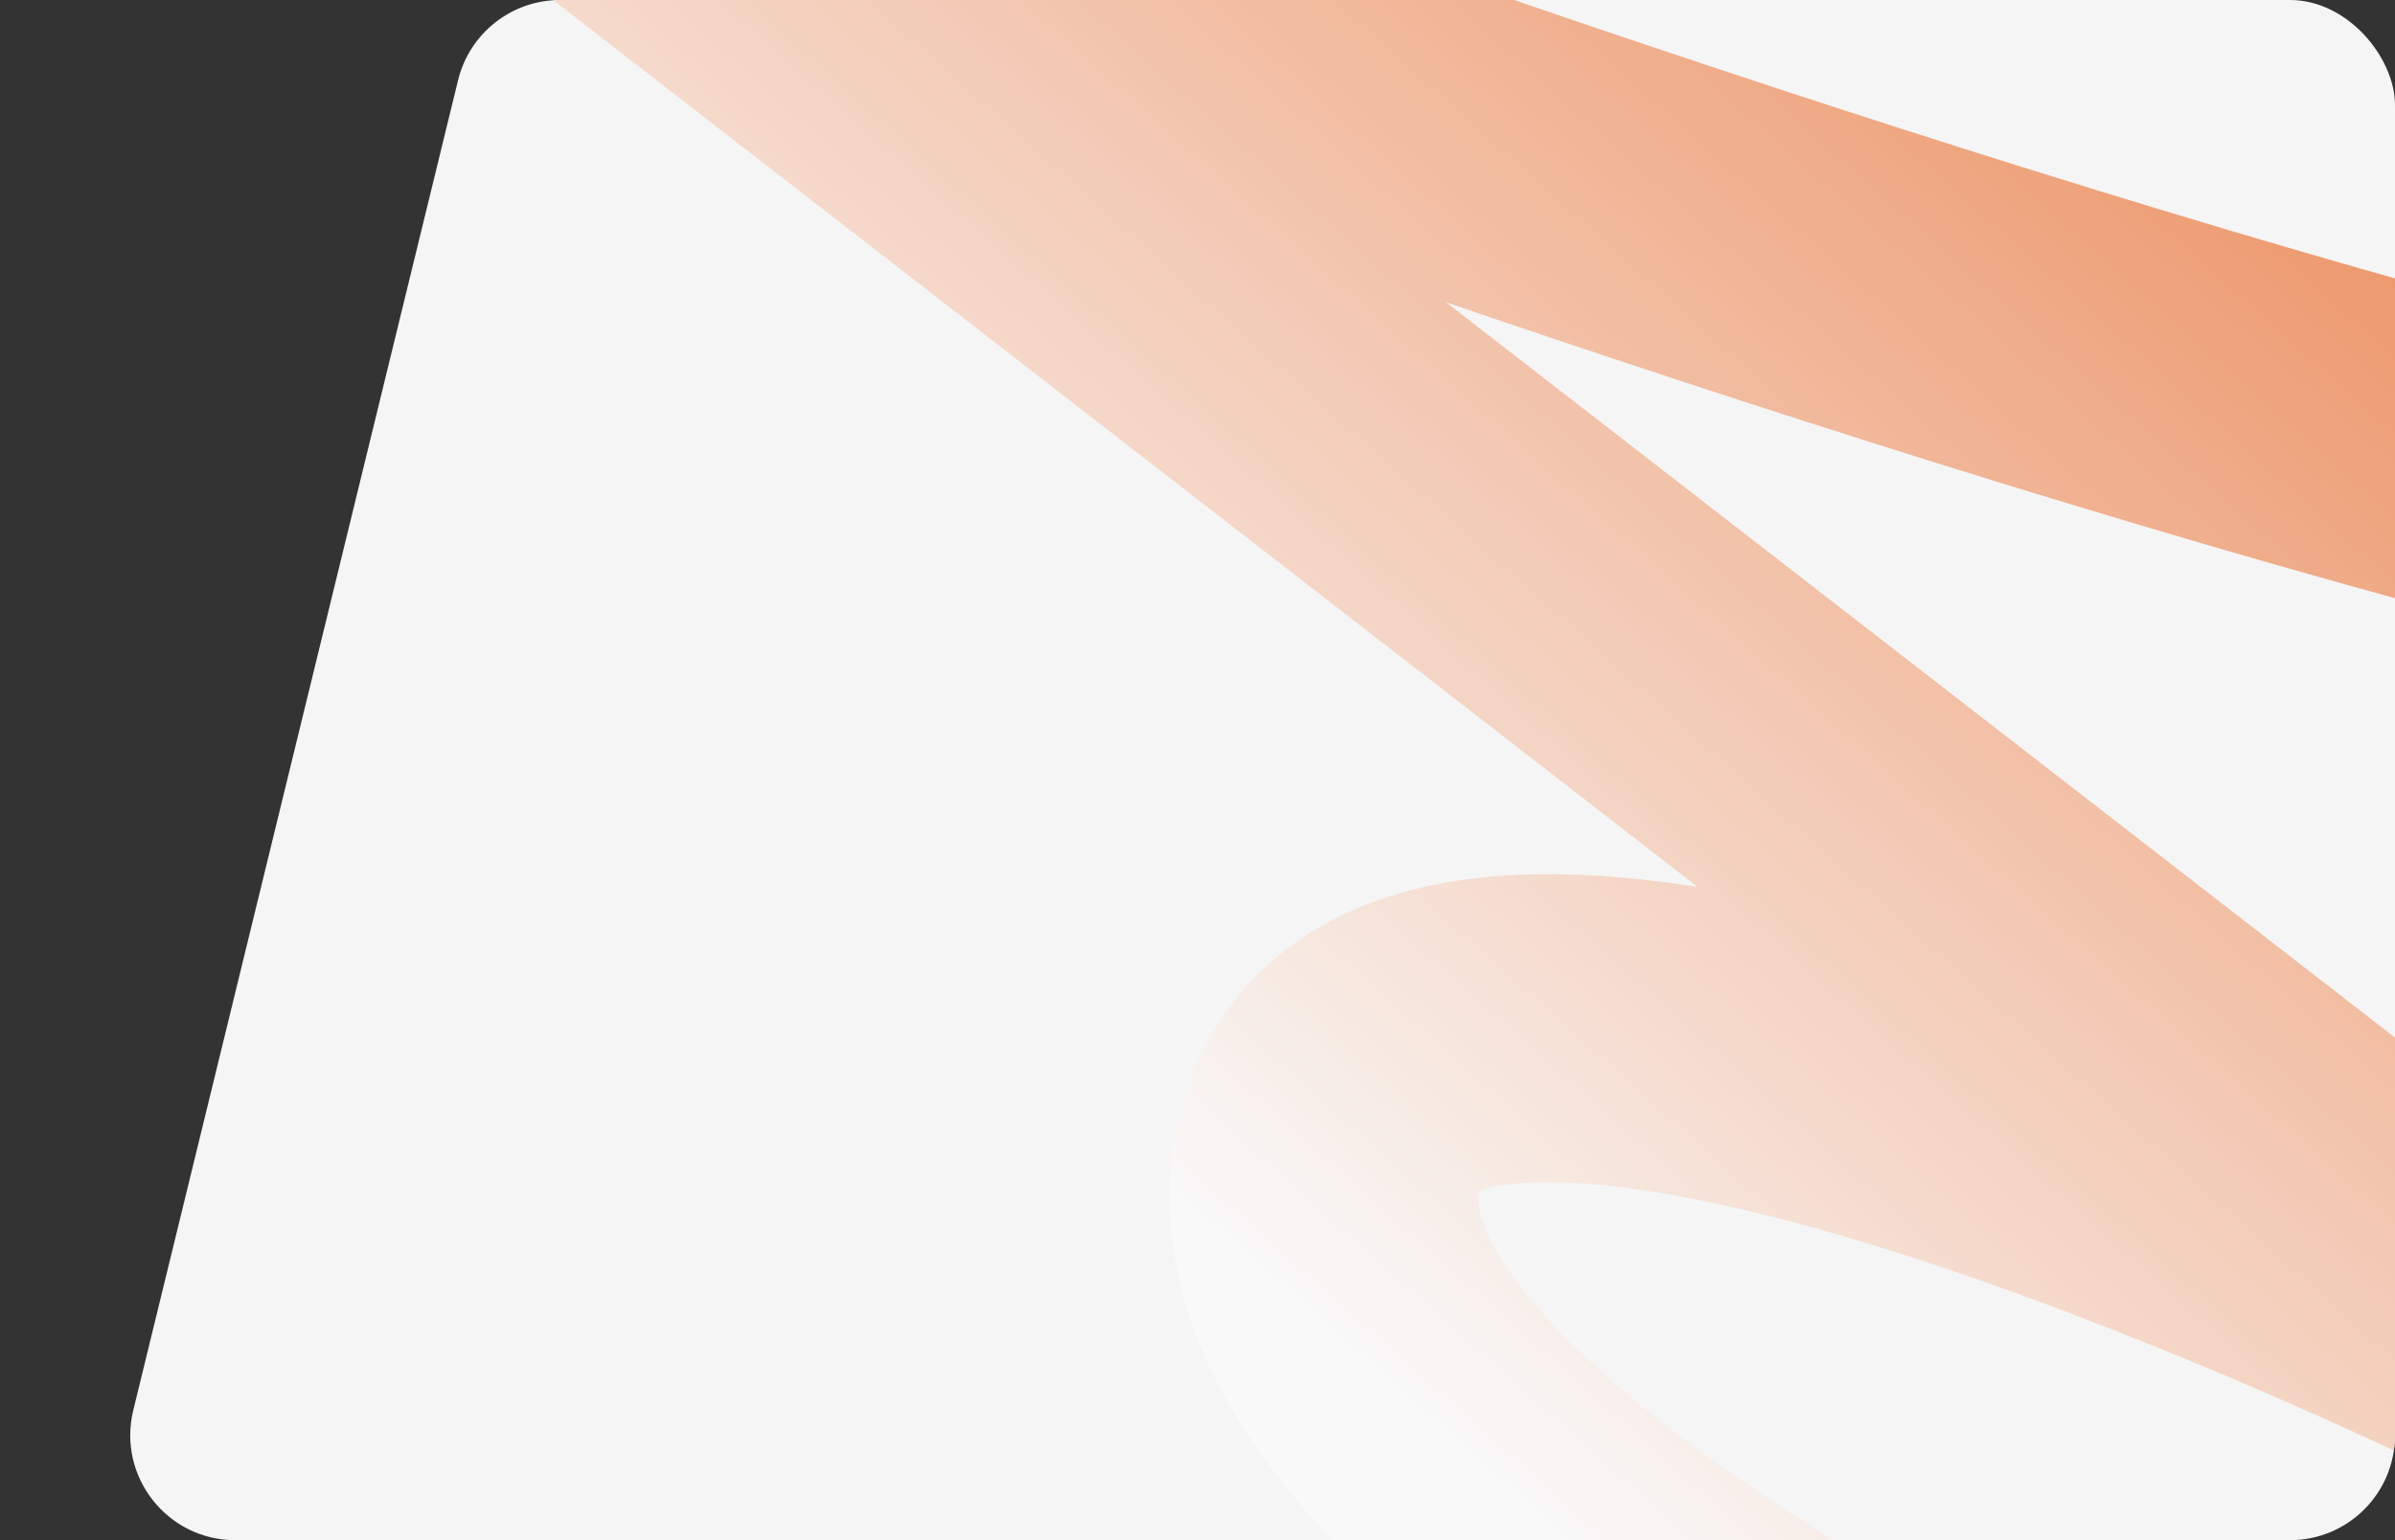 <?xml version="1.0" encoding="UTF-8"?> <svg xmlns="http://www.w3.org/2000/svg" width="684" height="440" viewBox="0 0 684 440" fill="none"><rect x="0" y="0" width="684" height="440" fill="#333333" stroke="none"/><g clip-path="url(#clip0_377_1934)"><path d="M684 410C684 426.569 670.569 440 654 440L67.205 440C47.756 440 33.448 421.779 38.061 402.885L130.831 22.885C134.111 9.452 146.147 0 159.975 0H654C670.569 0 684 13.431 684 30V410Z" fill="#F5F5F5"></path><path d="M1083.98 155.9L1047.69 131.017L1083.98 155.9ZM379.074 331.356L422.277 339.671L422.277 339.671L379.074 331.356ZM1046.7 750.175L1088.84 762.823L1114.14 678.545L1072 665.897L1059.35 708.036L1046.7 750.175ZM711.685 373.534L738.638 338.76L738.638 338.76L711.685 373.534ZM709.157 377.711L727.941 337.926L709.157 377.711ZM175.604 -41.963L202.557 -76.738L175.604 -41.963ZM-95.161 -469.883C-111.428 -429.005 -111.426 -429.004 -111.418 -429.001C-111.409 -428.997 -111.397 -428.992 -111.379 -428.985C-111.344 -428.971 -111.289 -428.949 -111.215 -428.92C-111.068 -428.861 -110.845 -428.772 -110.548 -428.654C-109.952 -428.416 -109.059 -428.059 -107.877 -427.587C-105.513 -426.641 -101.996 -425.232 -97.405 -423.386C-88.223 -419.695 -74.748 -414.256 -57.615 -407.286C-23.348 -393.345 25.537 -373.282 83.944 -348.819C200.808 -299.873 355.578 -233.405 507.584 -163.173C659.945 -92.777 808.148 -19.228 912.561 43.888C965.211 75.714 1004.19 103.392 1027 125.378C1038.68 136.635 1043.18 143.652 1044.4 146.414C1044.99 147.742 1041.71 139.737 1047.69 131.017L1083.98 155.9L1120.26 180.784C1136.79 156.69 1133.52 130.345 1124.87 110.796C1116.85 92.681 1102.86 76.284 1088.06 62.022C1057.92 32.971 1012.02 1.19 958.081 -31.416C849.313 -97.165 697.459 -172.375 544.491 -243.052C391.17 -313.892 235.341 -380.809 117.937 -429.981C59.211 -454.577 10.045 -474.756 -24.456 -488.792C-41.707 -495.81 -55.294 -501.294 -64.579 -505.027C-69.221 -506.894 -72.789 -508.323 -75.201 -509.288C-76.407 -509.77 -77.325 -510.136 -77.943 -510.383C-78.253 -510.507 -78.487 -510.6 -78.646 -510.664C-78.726 -510.695 -78.786 -510.719 -78.827 -510.736C-78.848 -510.744 -78.864 -510.75 -78.875 -510.755C-78.886 -510.759 -78.894 -510.762 -95.161 -469.883ZM1083.98 155.9L1047.69 131.017C1049.13 128.921 1046.07 134.944 1021.9 137.884C999.851 140.565 969.12 139.538 930.627 134.595C854.072 124.764 756.157 100.751 655.252 71.274C453.985 12.477 248.19 -65.847 193.216 -87.142L177.325 -46.115L161.433 -5.089C216.989 16.431 425.606 95.857 630.577 155.736C732.791 185.596 835.95 211.153 919.419 221.871C960.937 227.203 999.955 229.194 1032.52 225.234C1062.96 221.532 1099.37 211.251 1120.26 180.784L1083.98 155.9ZM175.604 -41.963L148.652 -7.189L684.733 408.309L711.685 373.534L738.638 338.76L202.557 -76.738L175.604 -41.963ZM709.157 377.711L727.941 337.926C690.937 320.455 609.915 284.118 534.729 264.118C497.845 254.307 457.655 247.089 423.367 250.666C405.911 252.488 386.603 257.428 369.881 269.339C351.981 282.09 340.18 300.648 335.87 323.041L379.074 331.356L422.277 339.671C422.452 338.764 422.044 340.217 420.934 341.008C420.885 341.043 421.568 340.545 423.511 339.915C425.477 339.277 428.402 338.612 432.499 338.184C450.357 336.321 477.855 340.043 512.109 349.154C579.198 367 654.248 400.44 690.373 417.497L709.157 377.711ZM379.074 331.356L335.87 323.041C328.607 360.776 344.053 394.641 364.387 421.144C384.845 447.807 414.29 472.574 447.152 495.231C513.175 540.753 602.462 584.119 690.265 621.354C778.585 658.808 867.642 690.986 934.449 713.756C967.898 725.157 995.871 734.235 1015.52 740.473C1025.34 743.592 1033.09 746.004 1038.41 747.642C1041.06 748.461 1043.11 749.087 1044.51 749.512C1045.21 749.724 1045.74 749.887 1046.11 749.997C1046.3 750.053 1046.44 750.096 1046.54 750.125C1046.58 750.14 1046.62 750.152 1046.65 750.16C1046.67 750.164 1046.68 750.168 1046.68 750.17C1046.69 750.173 1046.7 750.175 1059.35 708.036C1072 665.897 1072 665.897 1072 665.897C1072 665.896 1071.99 665.895 1071.98 665.892C1071.97 665.888 1071.94 665.88 1071.91 665.869C1071.83 665.847 1071.72 665.811 1071.56 665.764C1071.24 665.668 1070.76 665.521 1070.11 665.325C1068.81 664.931 1066.87 664.338 1064.33 663.553C1059.23 661.983 1051.72 659.645 1042.15 656.606C1023 650.525 995.617 641.641 962.837 630.468C897.188 608.092 810.292 576.676 724.619 540.345C638.43 503.794 555.686 463.183 497.1 422.788C467.657 402.488 446.653 383.812 434.199 367.58C421.622 351.188 421.693 342.705 422.277 339.671L379.074 331.356ZM711.685 373.534L684.733 408.309C663.334 391.724 667.007 366.332 674.511 353.923C682.047 341.462 703.142 326.218 727.941 337.926L709.157 377.711L690.373 417.497C717.646 430.373 741.087 413.878 749.808 399.456C758.498 385.085 762.198 357.021 738.638 338.76L711.685 373.534ZM177.325 -46.115L193.216 -87.142C182.038 -91.472 168.452 -91.682 155.947 -85.384C144.349 -79.542 137.41 -70.011 133.946 -61.381C127.226 -44.636 130.093 -21.573 148.652 -7.189L175.604 -41.963L202.557 -76.738C219.051 -63.954 221.56 -43.438 215.607 -28.606C212.527 -20.932 206.254 -12.198 195.529 -6.796C183.898 -0.938 171.393 -1.231 161.433 -5.089L177.325 -46.115Z" fill="url(#paint0_linear_377_1934)"></path></g><defs><linearGradient id="paint0_linear_377_1934" x1="306.372" y1="316.421" x2="749.318" y2="-181.027" gradientUnits="userSpaceOnUse"><stop stop-color="#F9F9F9"></stop><stop offset="1" stop-color="#E66522"></stop></linearGradient><clipPath id="clip0_377_1934"><rect width="684" height="440" rx="30" fill="white"></rect></clipPath></defs></svg> 